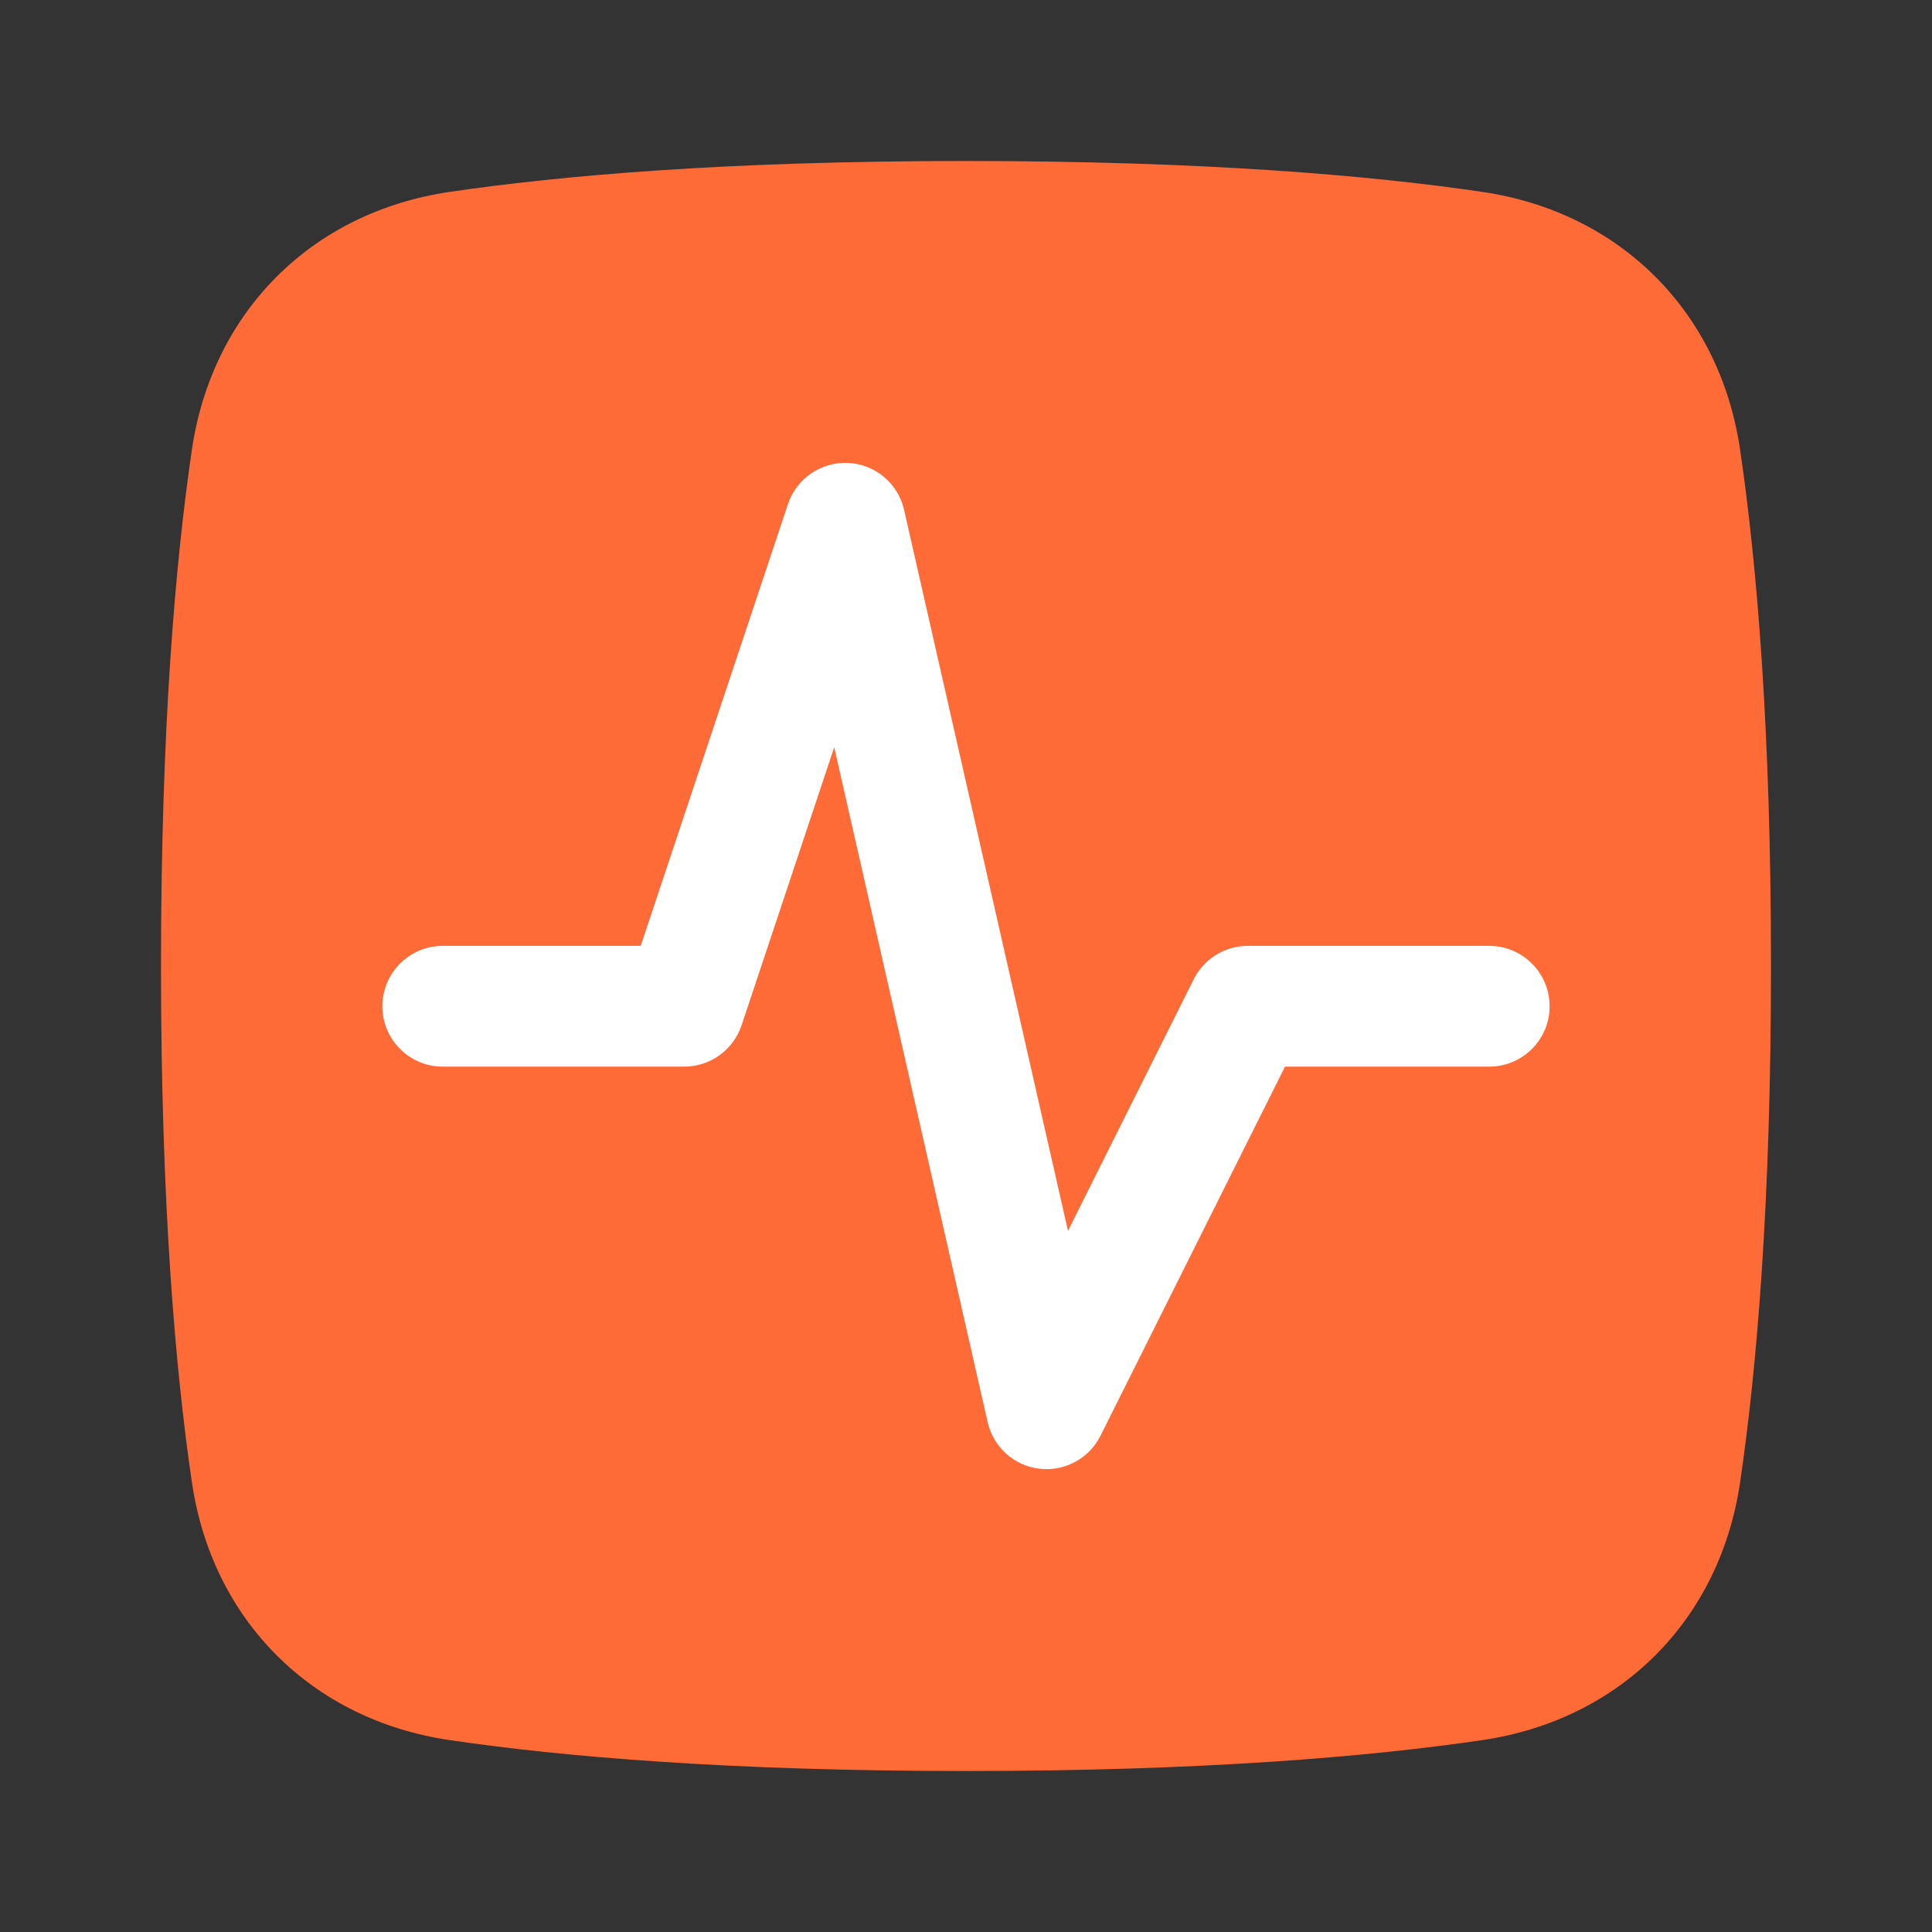 <svg width="24" height="24" viewBox="0 0 24 24" fill="none" xmlns="http://www.w3.org/2000/svg">
    <rect x="0" y="0" width="24" height="24" fill="#333333" stroke="none"/>
    <path
        d="M2.384 5.585C2.636 3.873 3.873 2.636 5.585 2.384C6.984 2.178 9.047 2 12 2C14.953 2 17.016 2.178 18.415 2.384C20.127 2.636 21.364 3.873 21.616 5.585C21.822 6.984 22 9.047 22 12C22 14.953 21.822 17.016 21.616 18.415C21.364 20.127 20.127 21.364 18.415 21.616C17.016 21.822 14.953 22 12 22C9.047 22 6.984 21.822 5.585 21.616C3.873 21.364 2.636 20.127 2.384 18.415C2.178 17.016 2 14.953 2 12C2 9.047 2.178 6.984 2.384 5.585Z"
        fill="#FF6B37" />
    <path fill-rule="evenodd" clip-rule="evenodd"
        d="M10.537 5.751C10.873 5.767 11.157 6.006 11.231 6.334L13.267 15.29L14.829 12.165C14.956 11.911 15.216 11.75 15.5 11.75H18.5C18.914 11.75 19.25 12.086 19.25 12.5C19.25 12.914 18.914 13.25 18.5 13.25H15.963L13.671 17.835C13.529 18.119 13.225 18.283 12.91 18.245C12.596 18.207 12.339 17.975 12.269 17.666L10.363 9.282L9.212 12.737C9.109 13.043 8.823 13.25 8.5 13.25H5.5C5.086 13.25 4.75 12.914 4.75 12.5C4.75 12.086 5.086 11.75 5.5 11.75H7.959L9.788 6.263C9.895 5.944 10.201 5.734 10.537 5.751Z"
        fill="white" />
</svg>
